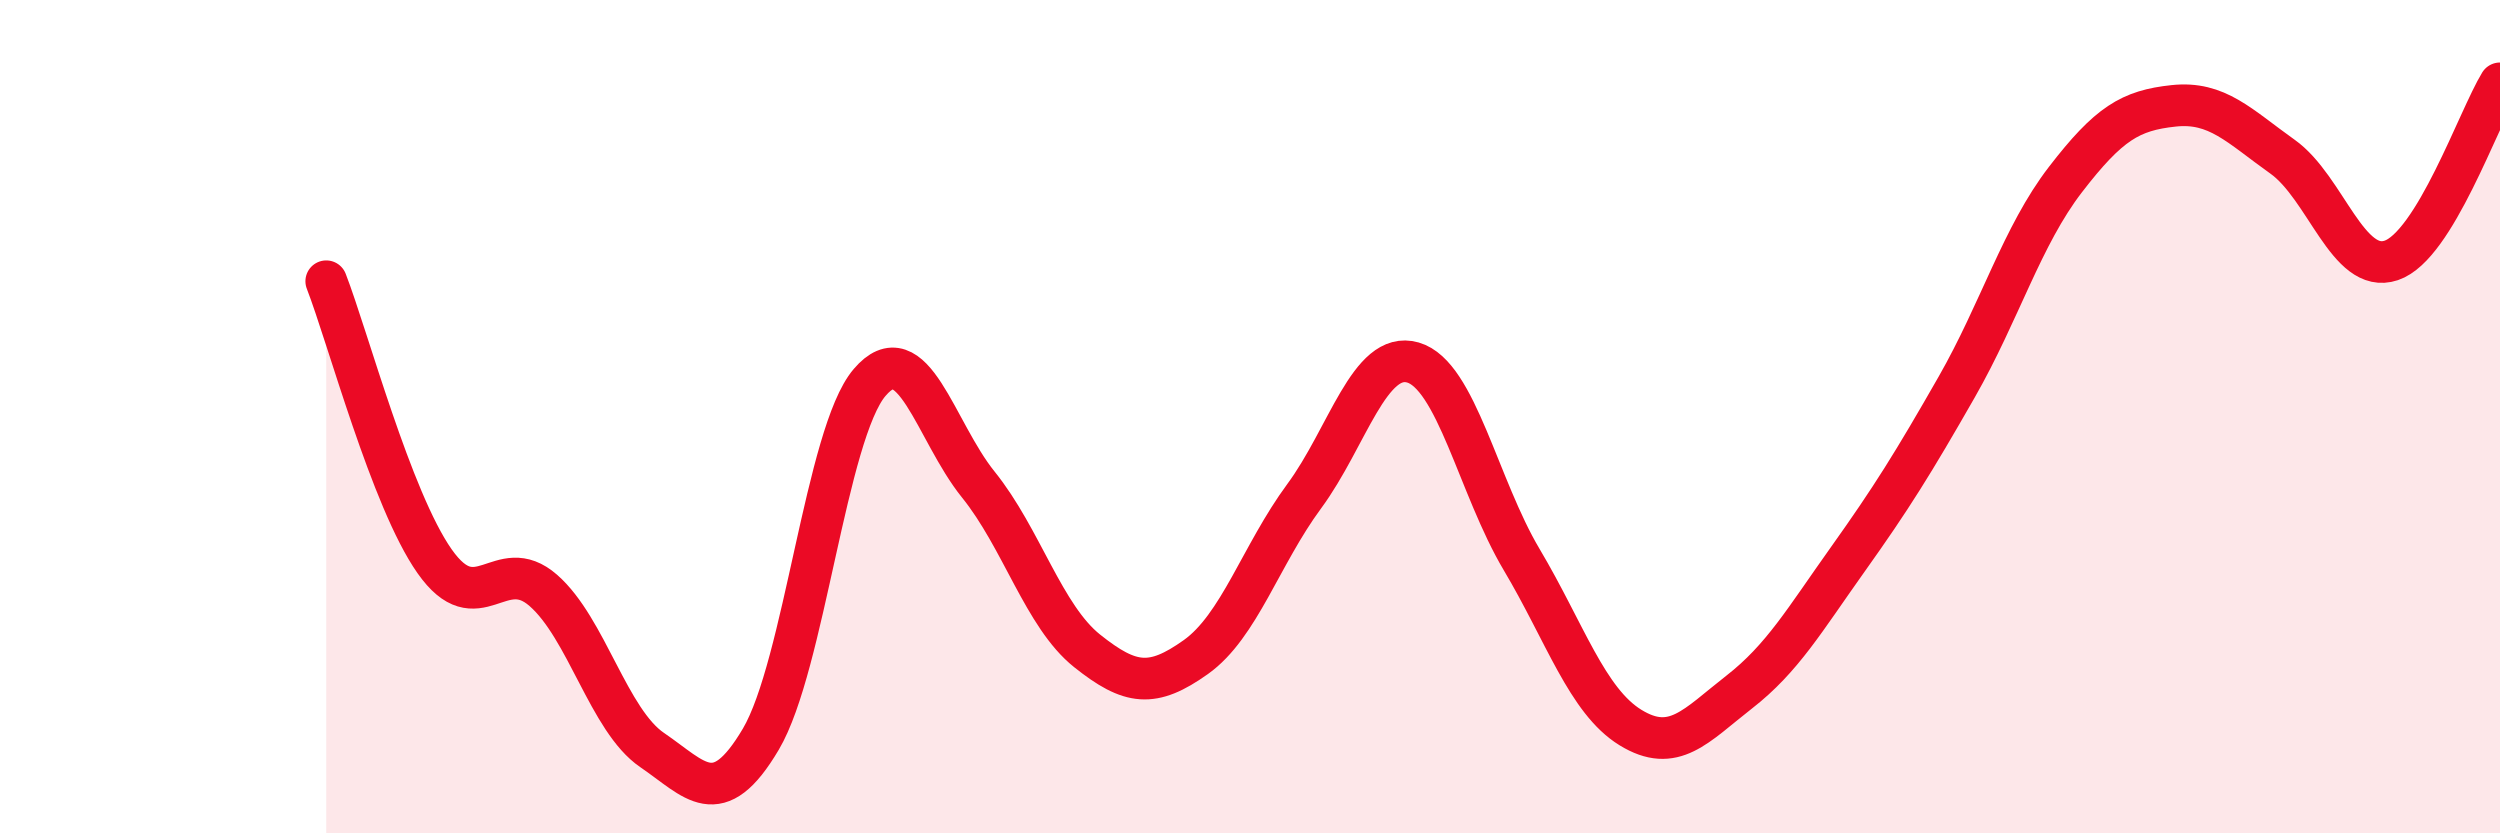 
    <svg width="60" height="20" viewBox="0 0 60 20" xmlns="http://www.w3.org/2000/svg">
      <path
        d="M 7.83,6.75 C 8.35,8.09 9.39,11.99 10.43,13.47 C 11.47,14.95 12,13.26 13.04,14.17 C 14.08,15.08 14.61,17.29 15.65,18 C 16.69,18.71 17.22,19.5 18.26,17.74 C 19.3,15.98 19.83,10.4 20.87,9.18 C 21.91,7.96 22.44,10.34 23.48,11.63 C 24.52,12.92 25.05,14.79 26.09,15.62 C 27.13,16.45 27.66,16.51 28.7,15.77 C 29.74,15.03 30.26,13.32 31.3,11.91 C 32.34,10.5 32.87,8.4 33.91,8.7 C 34.95,9 35.48,11.68 36.52,13.43 C 37.56,15.18 38.09,16.82 39.13,17.46 C 40.17,18.1 40.7,17.42 41.74,16.61 C 42.78,15.8 43.31,14.88 44.35,13.42 C 45.39,11.96 45.92,11.11 46.96,9.29 C 48,7.47 48.53,5.66 49.57,4.31 C 50.61,2.96 51.13,2.65 52.17,2.54 C 53.21,2.43 53.74,3.02 54.78,3.76 C 55.82,4.5 56.35,6.6 57.39,6.25 C 58.43,5.9 59.48,2.85 60,2L60 20L7.83 20Z"
        fill="#EB0A25"
        opacity="0.1"
        stroke-linecap="round"
        stroke-linejoin="round"
      />
      <path
        d="M 7.83,6.75 C 8.35,8.09 9.39,11.99 10.43,13.47 C 11.47,14.95 12,13.26 13.04,14.17 C 14.08,15.08 14.61,17.29 15.65,18 C 16.69,18.71 17.22,19.5 18.26,17.74 C 19.3,15.98 19.83,10.4 20.87,9.18 C 21.91,7.96 22.44,10.34 23.48,11.63 C 24.52,12.92 25.05,14.79 26.09,15.62 C 27.13,16.45 27.66,16.51 28.7,15.77 C 29.74,15.03 30.26,13.32 31.3,11.91 C 32.34,10.5 32.87,8.4 33.91,8.7 C 34.95,9 35.48,11.68 36.52,13.43 C 37.56,15.18 38.09,16.82 39.13,17.46 C 40.17,18.1 40.7,17.42 41.74,16.61 C 42.78,15.8 43.31,14.88 44.35,13.42 C 45.39,11.96 45.92,11.11 46.96,9.29 C 48,7.47 48.53,5.66 49.57,4.31 C 50.61,2.96 51.13,2.65 52.17,2.54 C 53.21,2.43 53.74,3.02 54.78,3.76 C 55.82,4.5 56.35,6.6 57.39,6.25 C 58.43,5.9 59.48,2.85 60,2"
        stroke="#EB0A25"
        stroke-width="1"
        fill="none"
        stroke-linecap="round"
        stroke-linejoin="round"
      />
    </svg>
  